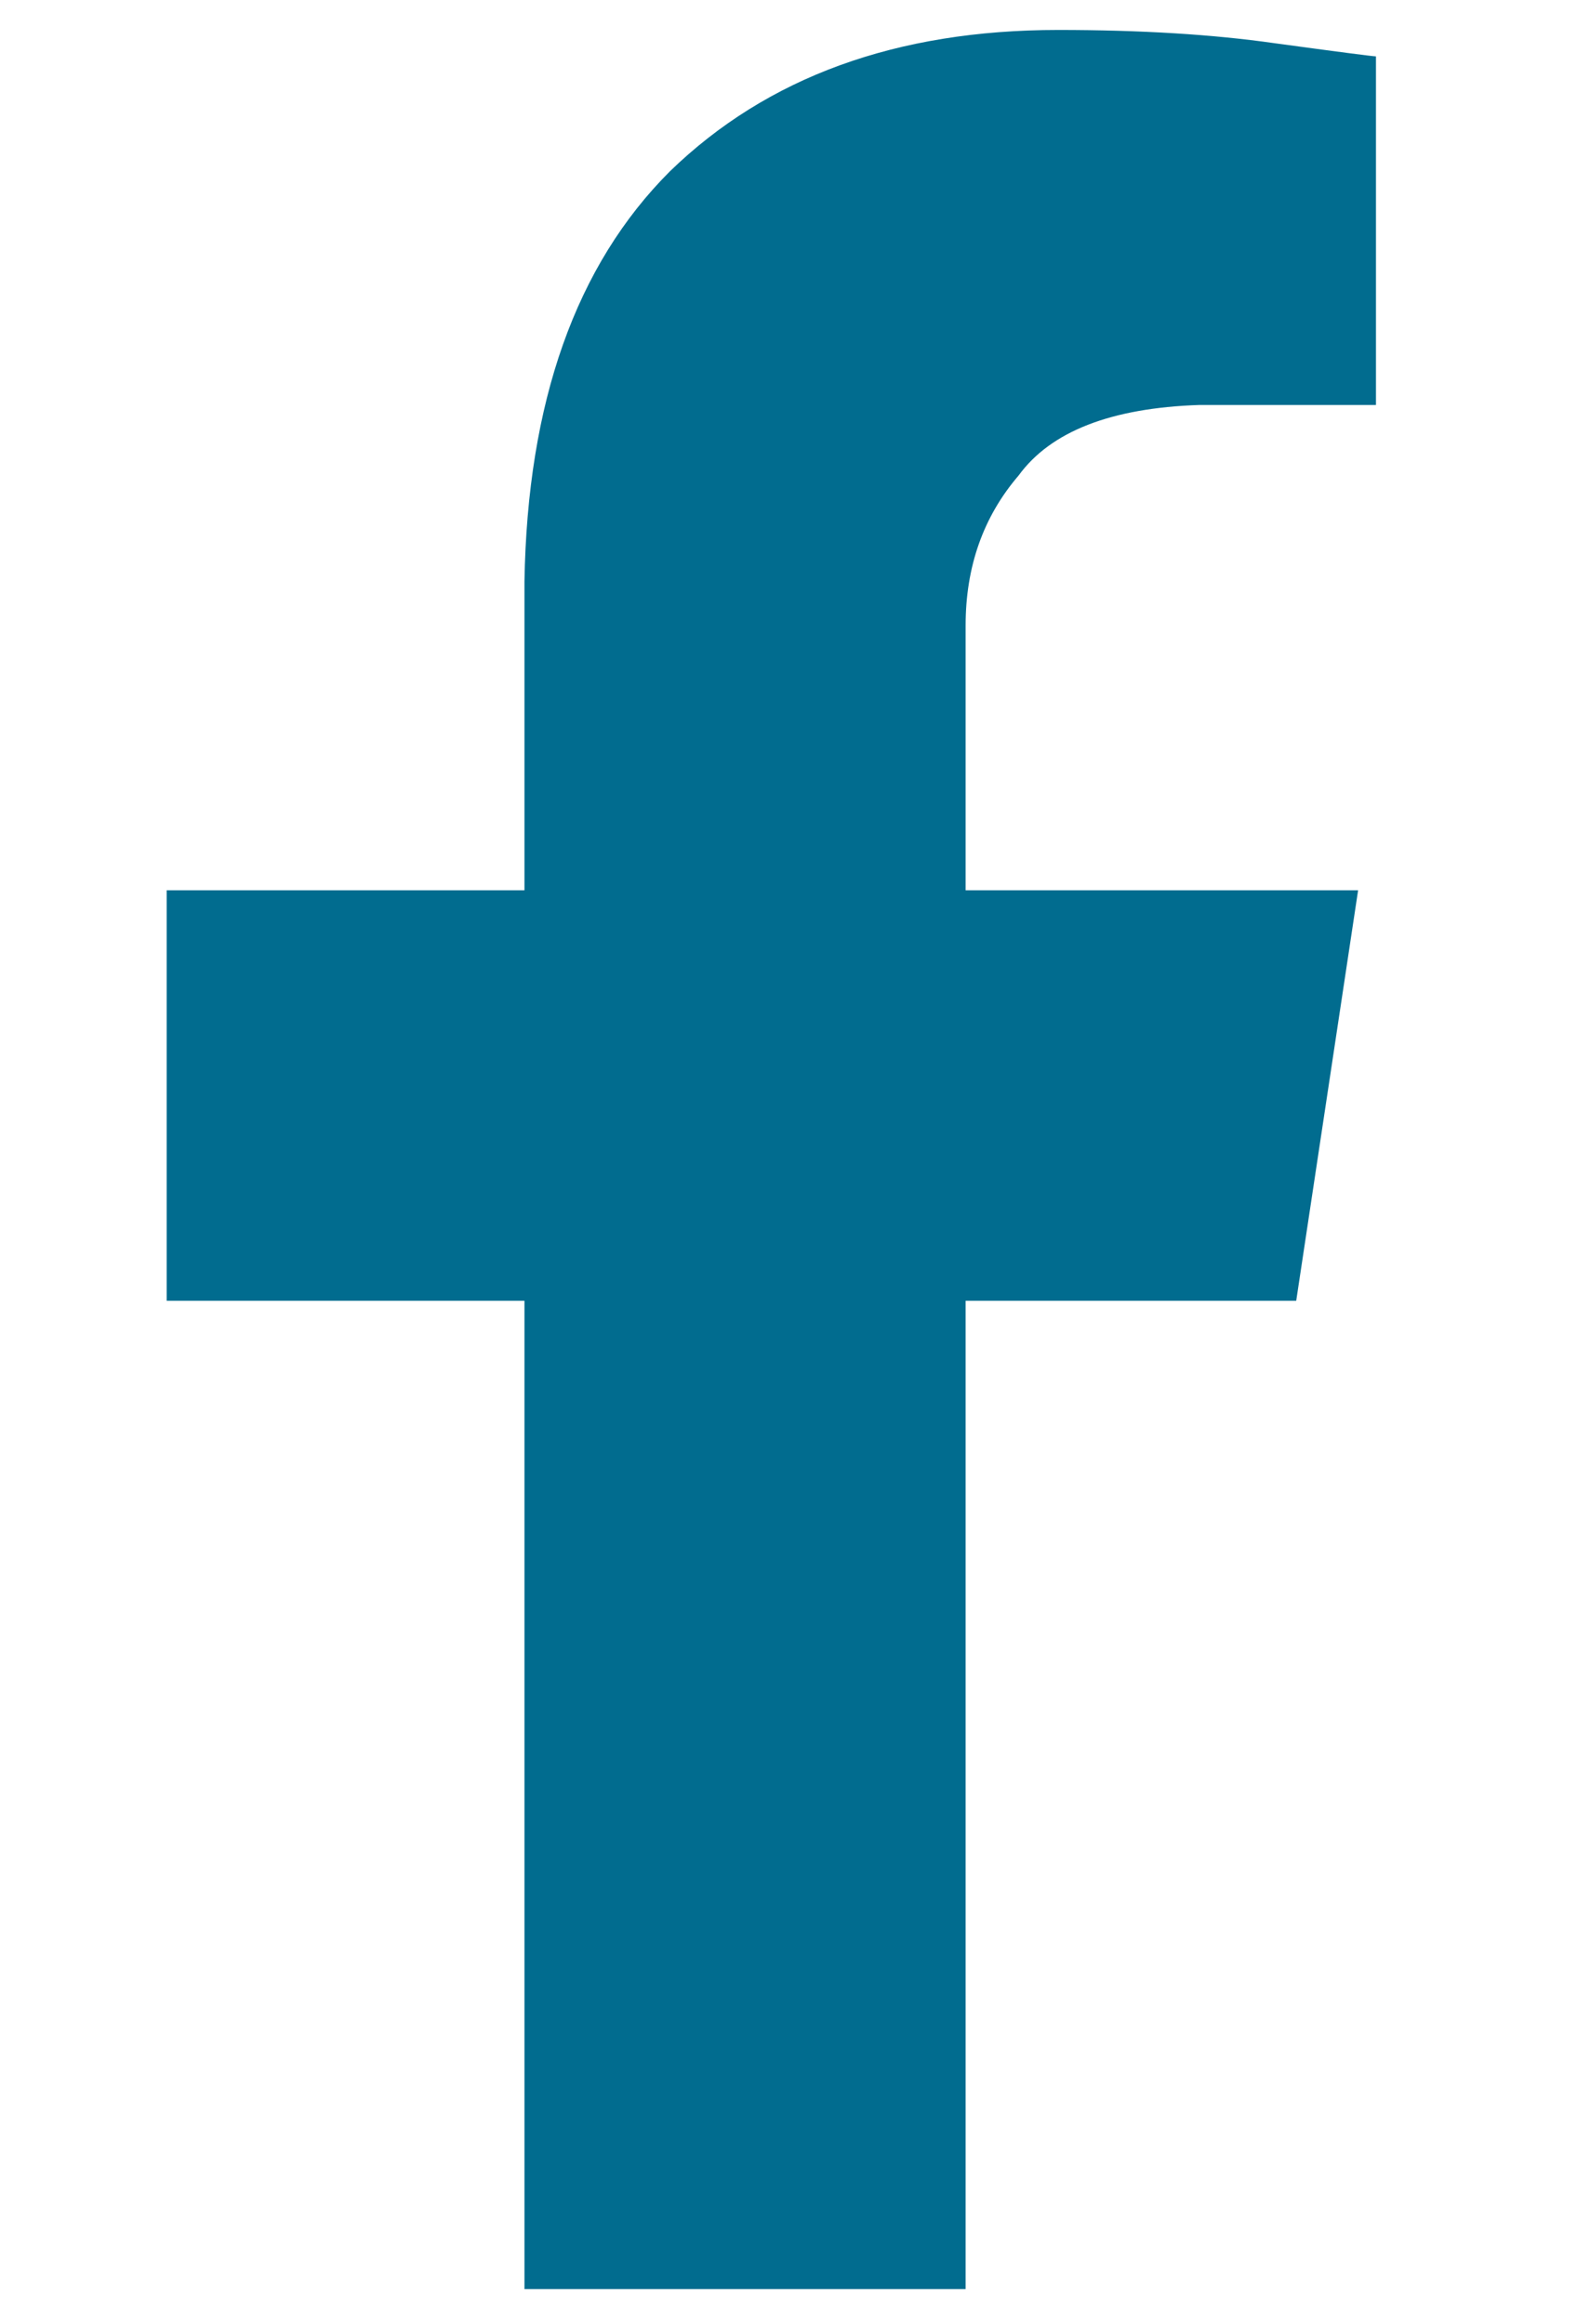 <svg width="13" height="19" viewBox="0 0 13 19" fill="none" xmlns="http://www.w3.org/2000/svg">
<path d="M7.895 10.635H10.598L11.104 7.279H7.895V5.114C7.895 4.634 8.039 4.225 8.328 3.888C8.591 3.527 9.084 3.335 9.806 3.311H11.25V0.461C11.226 0.461 10.949 0.425 10.419 0.353C9.914 0.281 9.325 0.245 8.651 0.245C7.329 0.245 6.272 0.63 5.478 1.4C4.708 2.169 4.312 3.288 4.288 4.755V7.279H1.363V10.635H4.288V18.715H7.895V10.635Z" fill="#016C8F"/>
</svg>
